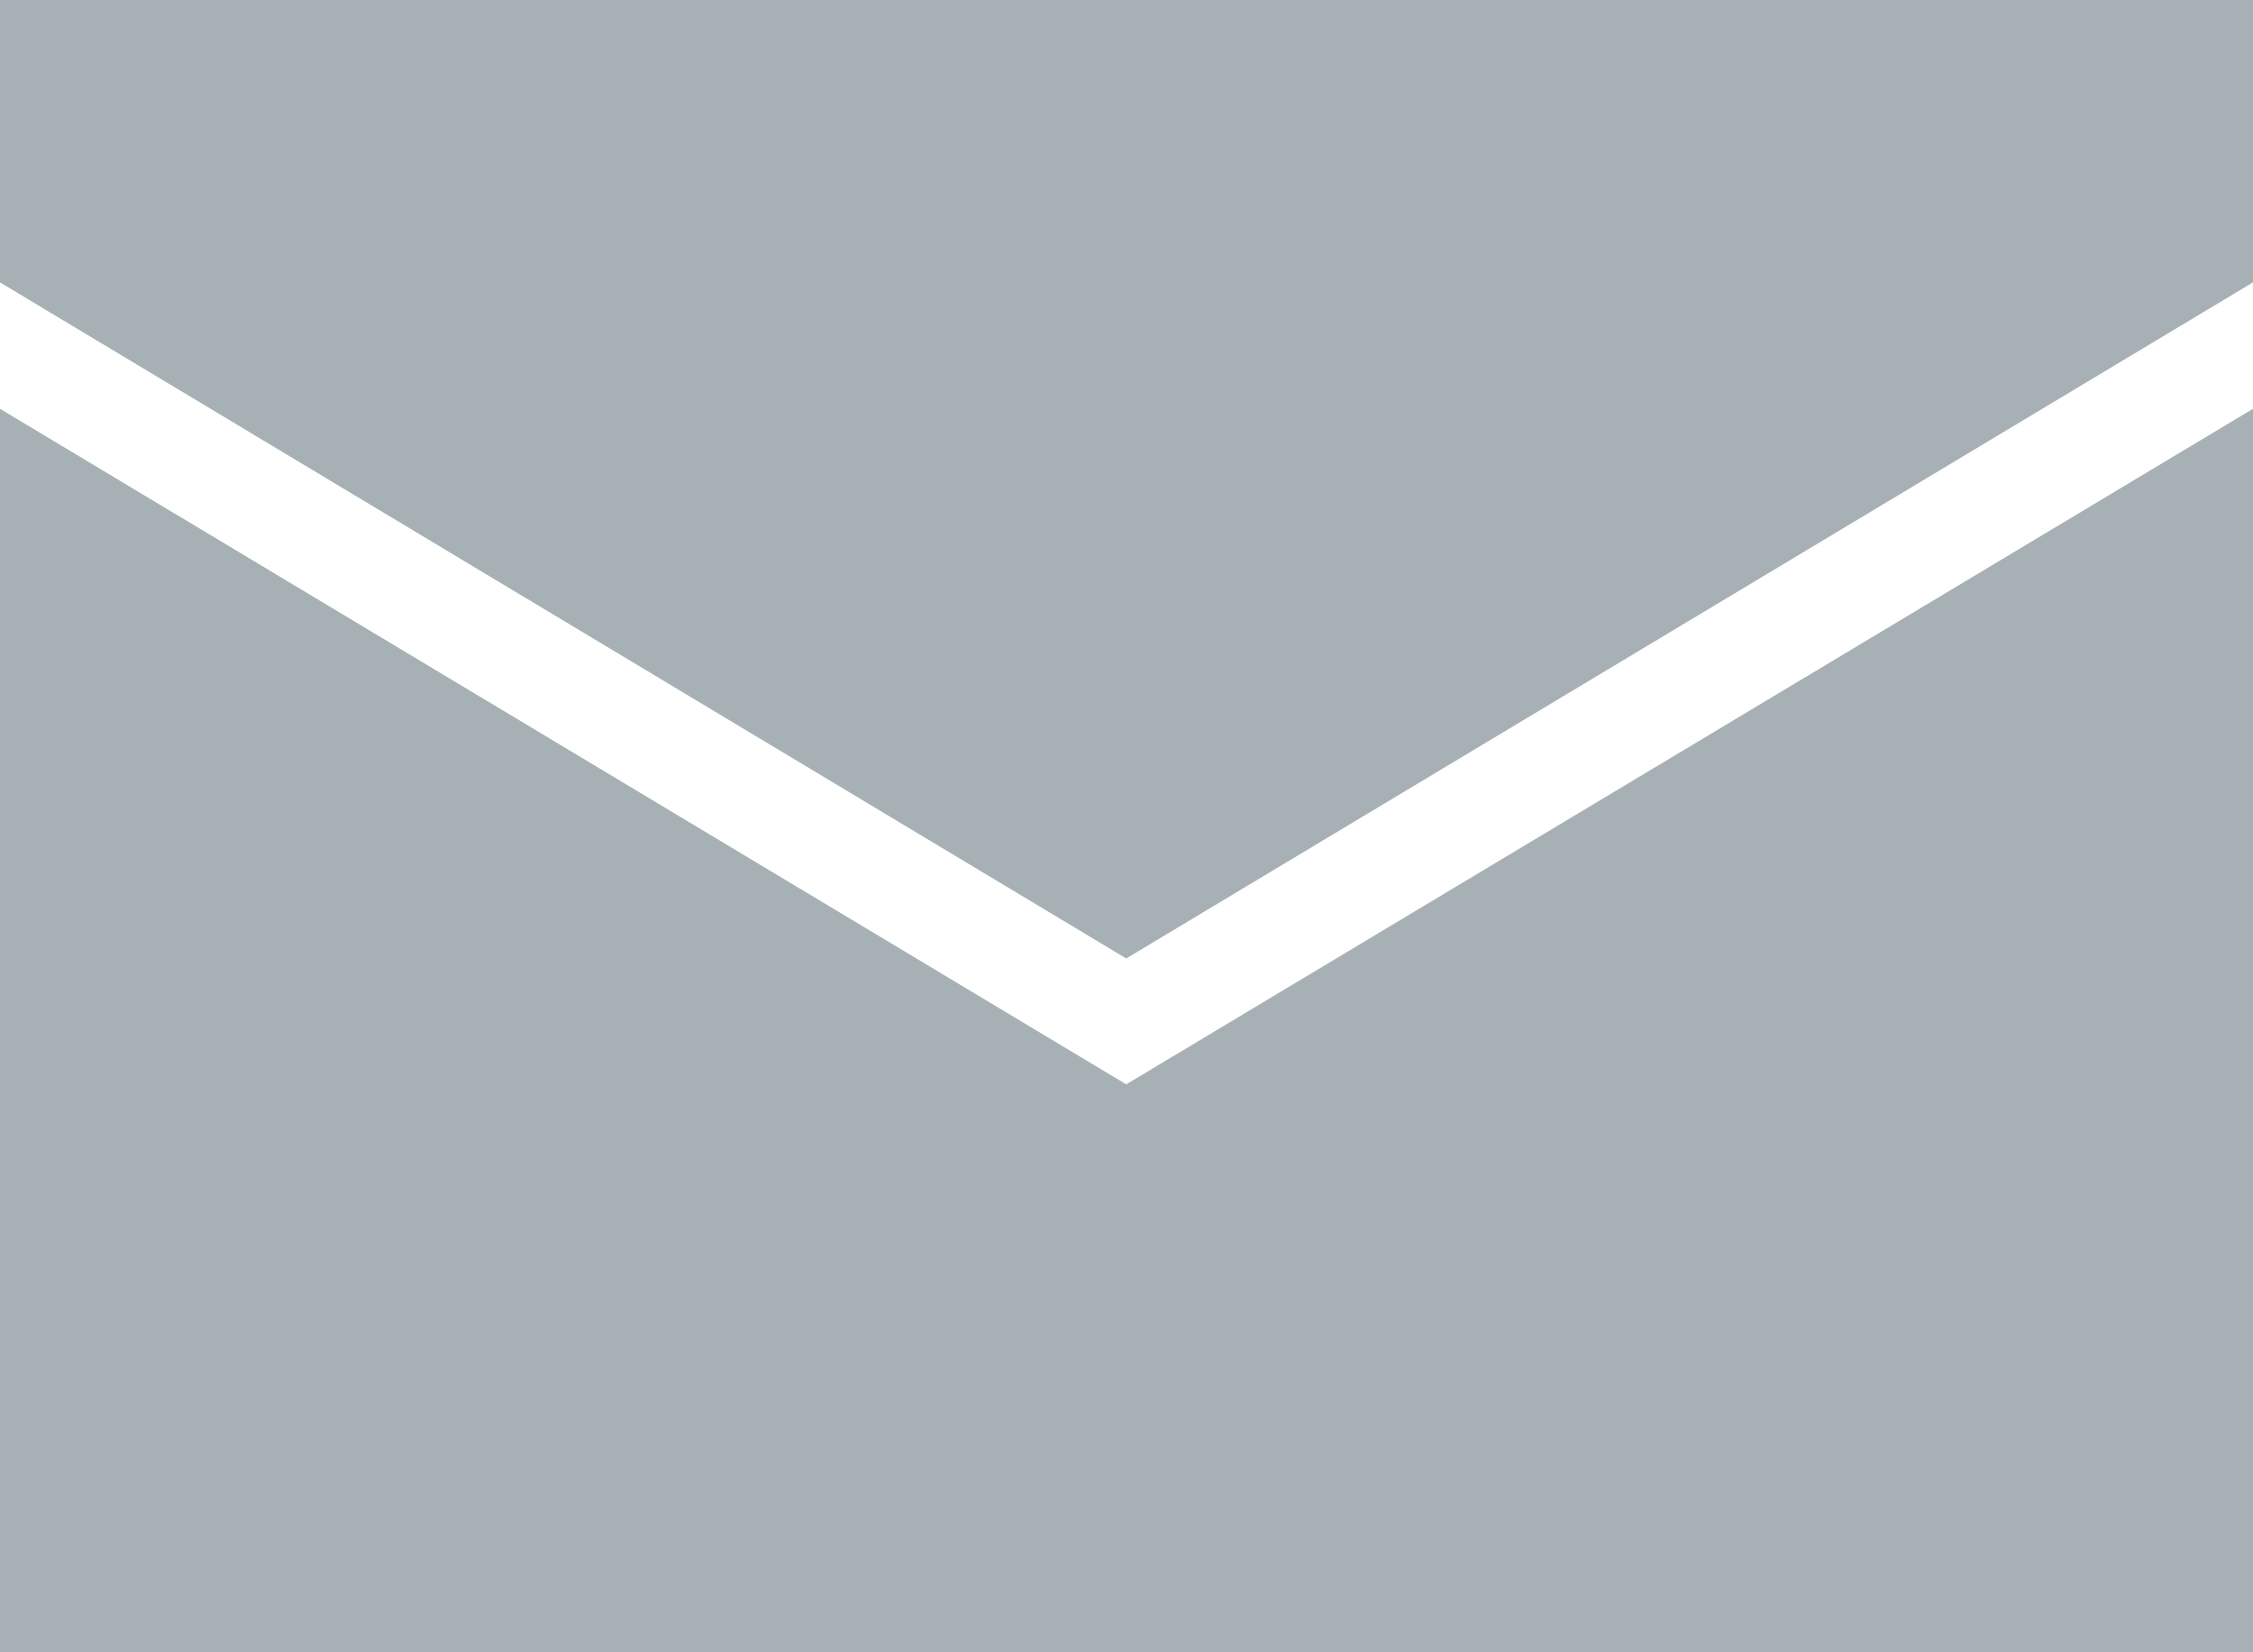<?xml version="1.0" encoding="utf-8"?>
<!-- Generator: Adobe Illustrator 28.0.0, SVG Export Plug-In . SVG Version: 6.00 Build 0)  -->
<svg version="1.1" id="Layer_1" xmlns="http://www.w3.org/2000/svg" xmlns:xlink="http://www.w3.org/1999/xlink" x="0px" y="0px"
	 viewBox="0 0 41.89 30.72" style="enable-background:new 0 0 41.89 30.72;" xml:space="preserve">
<style type="text/css">
	.st0{fill:#A7B1B5;}
</style>
<path id="Path_2072" class="st0" d="M0,0v5.25l20.94,12.57L41.89,5.25V0H0z"/>
<path id="Path_2073" class="st0" d="M20.94,20.16L0,7.6v23.12h41.89V7.6L20.94,20.16z"/>
</svg>
